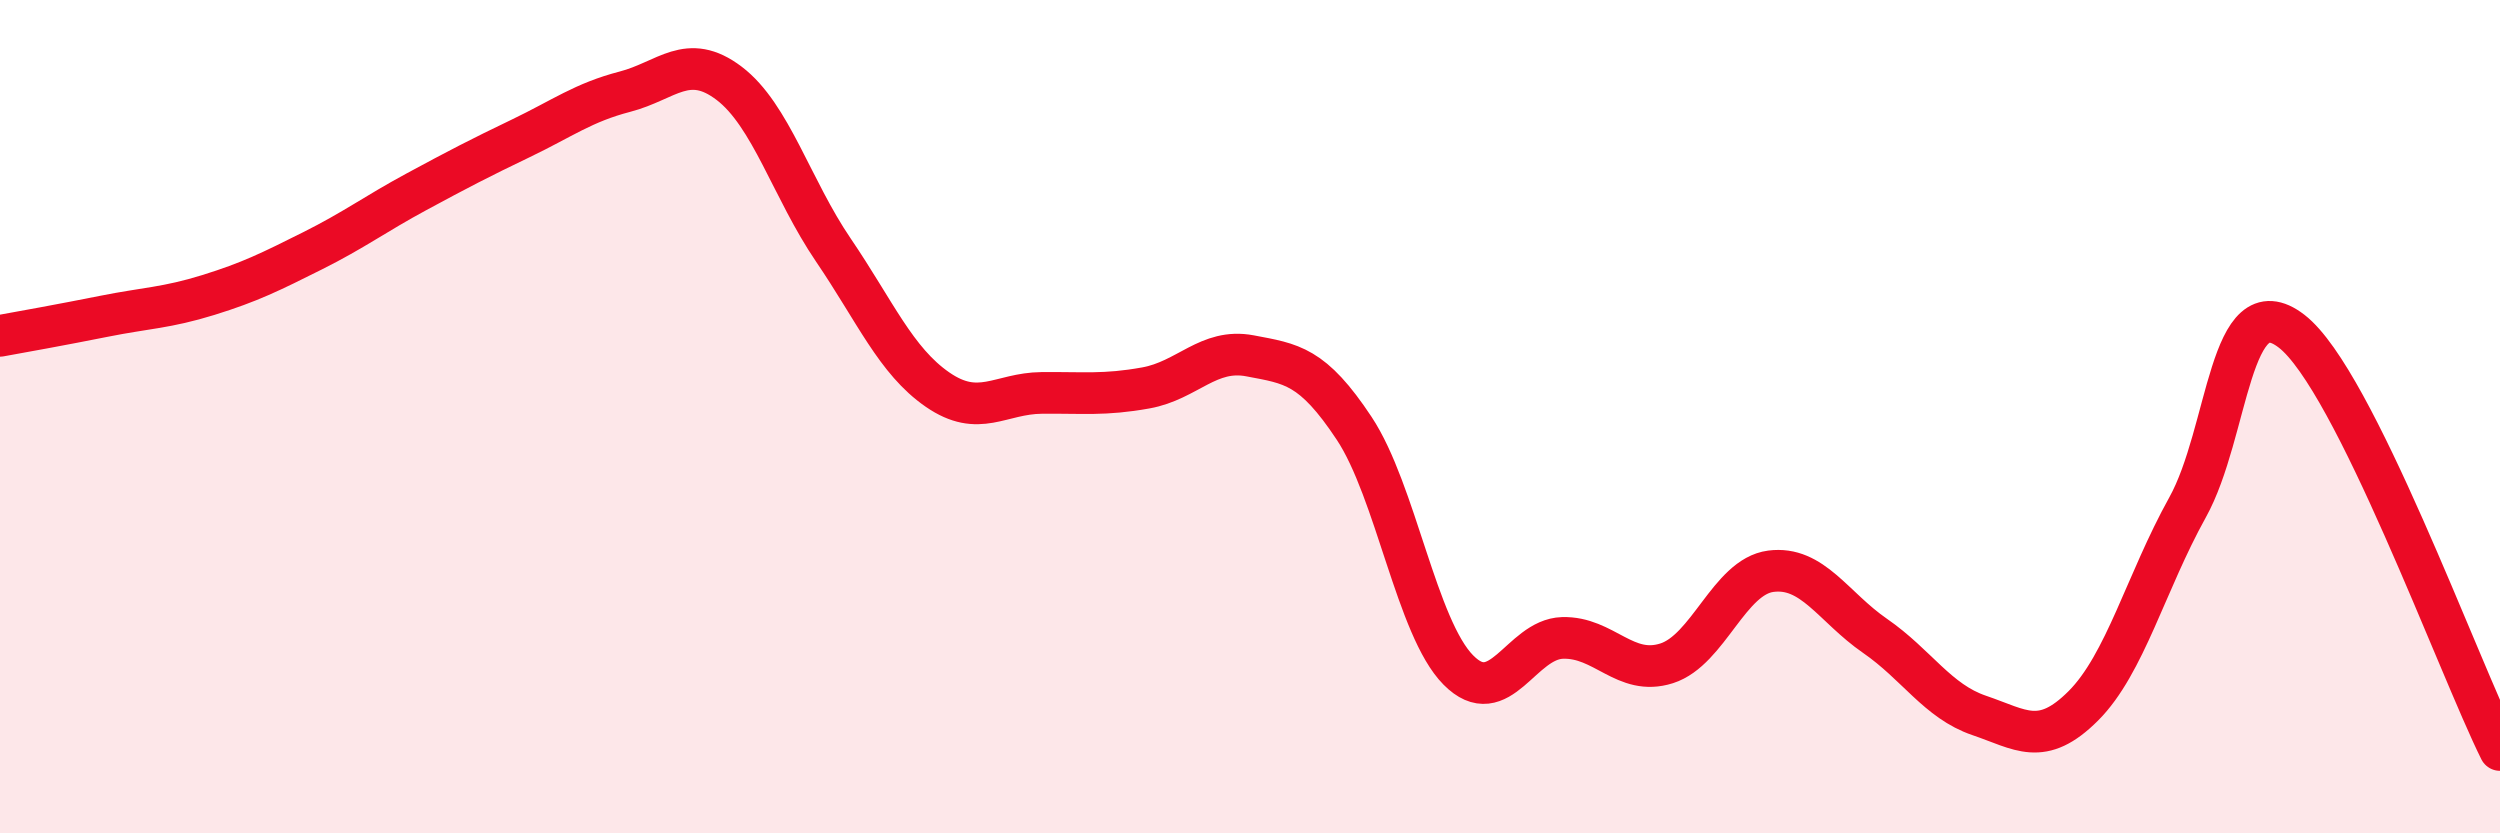 
    <svg width="60" height="20" viewBox="0 0 60 20" xmlns="http://www.w3.org/2000/svg">
      <path
        d="M 0,8.06 C 0.5,7.97 1.5,7.79 2.5,7.59 C 3.5,7.39 4,7.39 5,7.08 C 6,6.77 6.5,6.52 7.5,6.02 C 8.5,5.52 9,5.14 10,4.6 C 11,4.06 11.5,3.8 12.5,3.32 C 13.5,2.84 14,2.46 15,2.2 C 16,1.94 16.5,1.24 17.5,2 C 18.5,2.76 19,4.53 20,6 C 21,7.47 21.5,8.66 22.5,9.35 C 23.5,10.04 24,9.44 25,9.43 C 26,9.42 26.5,9.49 27.5,9.31 C 28.5,9.13 29,8.35 30,8.54 C 31,8.73 31.5,8.77 32.5,10.28 C 33.5,11.79 34,15.07 35,16.08 C 36,17.09 36.5,15.34 37.5,15.31 C 38.5,15.28 39,16.24 40,15.92 C 41,15.6 41.5,13.84 42.5,13.71 C 43.5,13.58 44,14.57 45,15.26 C 46,15.95 46.5,16.83 47.5,17.17 C 48.5,17.51 49,17.94 50,16.94 C 51,15.94 51.5,13.98 52.5,12.18 C 53.5,10.38 53.5,6.79 55,7.95 C 56.5,9.11 59,15.99 60,18L60 20L0 20Z"
        fill="#EB0A25"
        opacity="0.1"
        stroke-linecap="round"
        stroke-linejoin="round"
      />
      <path
        d="M 0,8.06 C 0.5,7.97 1.5,7.79 2.5,7.59 C 3.5,7.39 4,7.39 5,7.08 C 6,6.77 6.5,6.52 7.5,6.02 C 8.5,5.52 9,5.14 10,4.6 C 11,4.06 11.5,3.8 12.5,3.32 C 13.5,2.84 14,2.46 15,2.2 C 16,1.94 16.5,1.24 17.5,2 C 18.5,2.76 19,4.53 20,6 C 21,7.47 21.5,8.66 22.5,9.35 C 23.5,10.04 24,9.44 25,9.43 C 26,9.42 26.5,9.49 27.5,9.31 C 28.5,9.13 29,8.35 30,8.54 C 31,8.73 31.5,8.77 32.5,10.28 C 33.5,11.79 34,15.07 35,16.08 C 36,17.09 36.5,15.34 37.5,15.31 C 38.5,15.28 39,16.24 40,15.92 C 41,15.6 41.5,13.84 42.5,13.71 C 43.5,13.58 44,14.57 45,15.26 C 46,15.95 46.5,16.83 47.5,17.17 C 48.5,17.51 49,17.94 50,16.94 C 51,15.94 51.5,13.98 52.5,12.18 C 53.5,10.38 53.5,6.79 55,7.95 C 56.5,9.11 59,15.99 60,18"
        stroke="#EB0A25"
        stroke-width="1"
        fill="none"
        stroke-linecap="round"
        stroke-linejoin="round"
      />
    </svg>
  